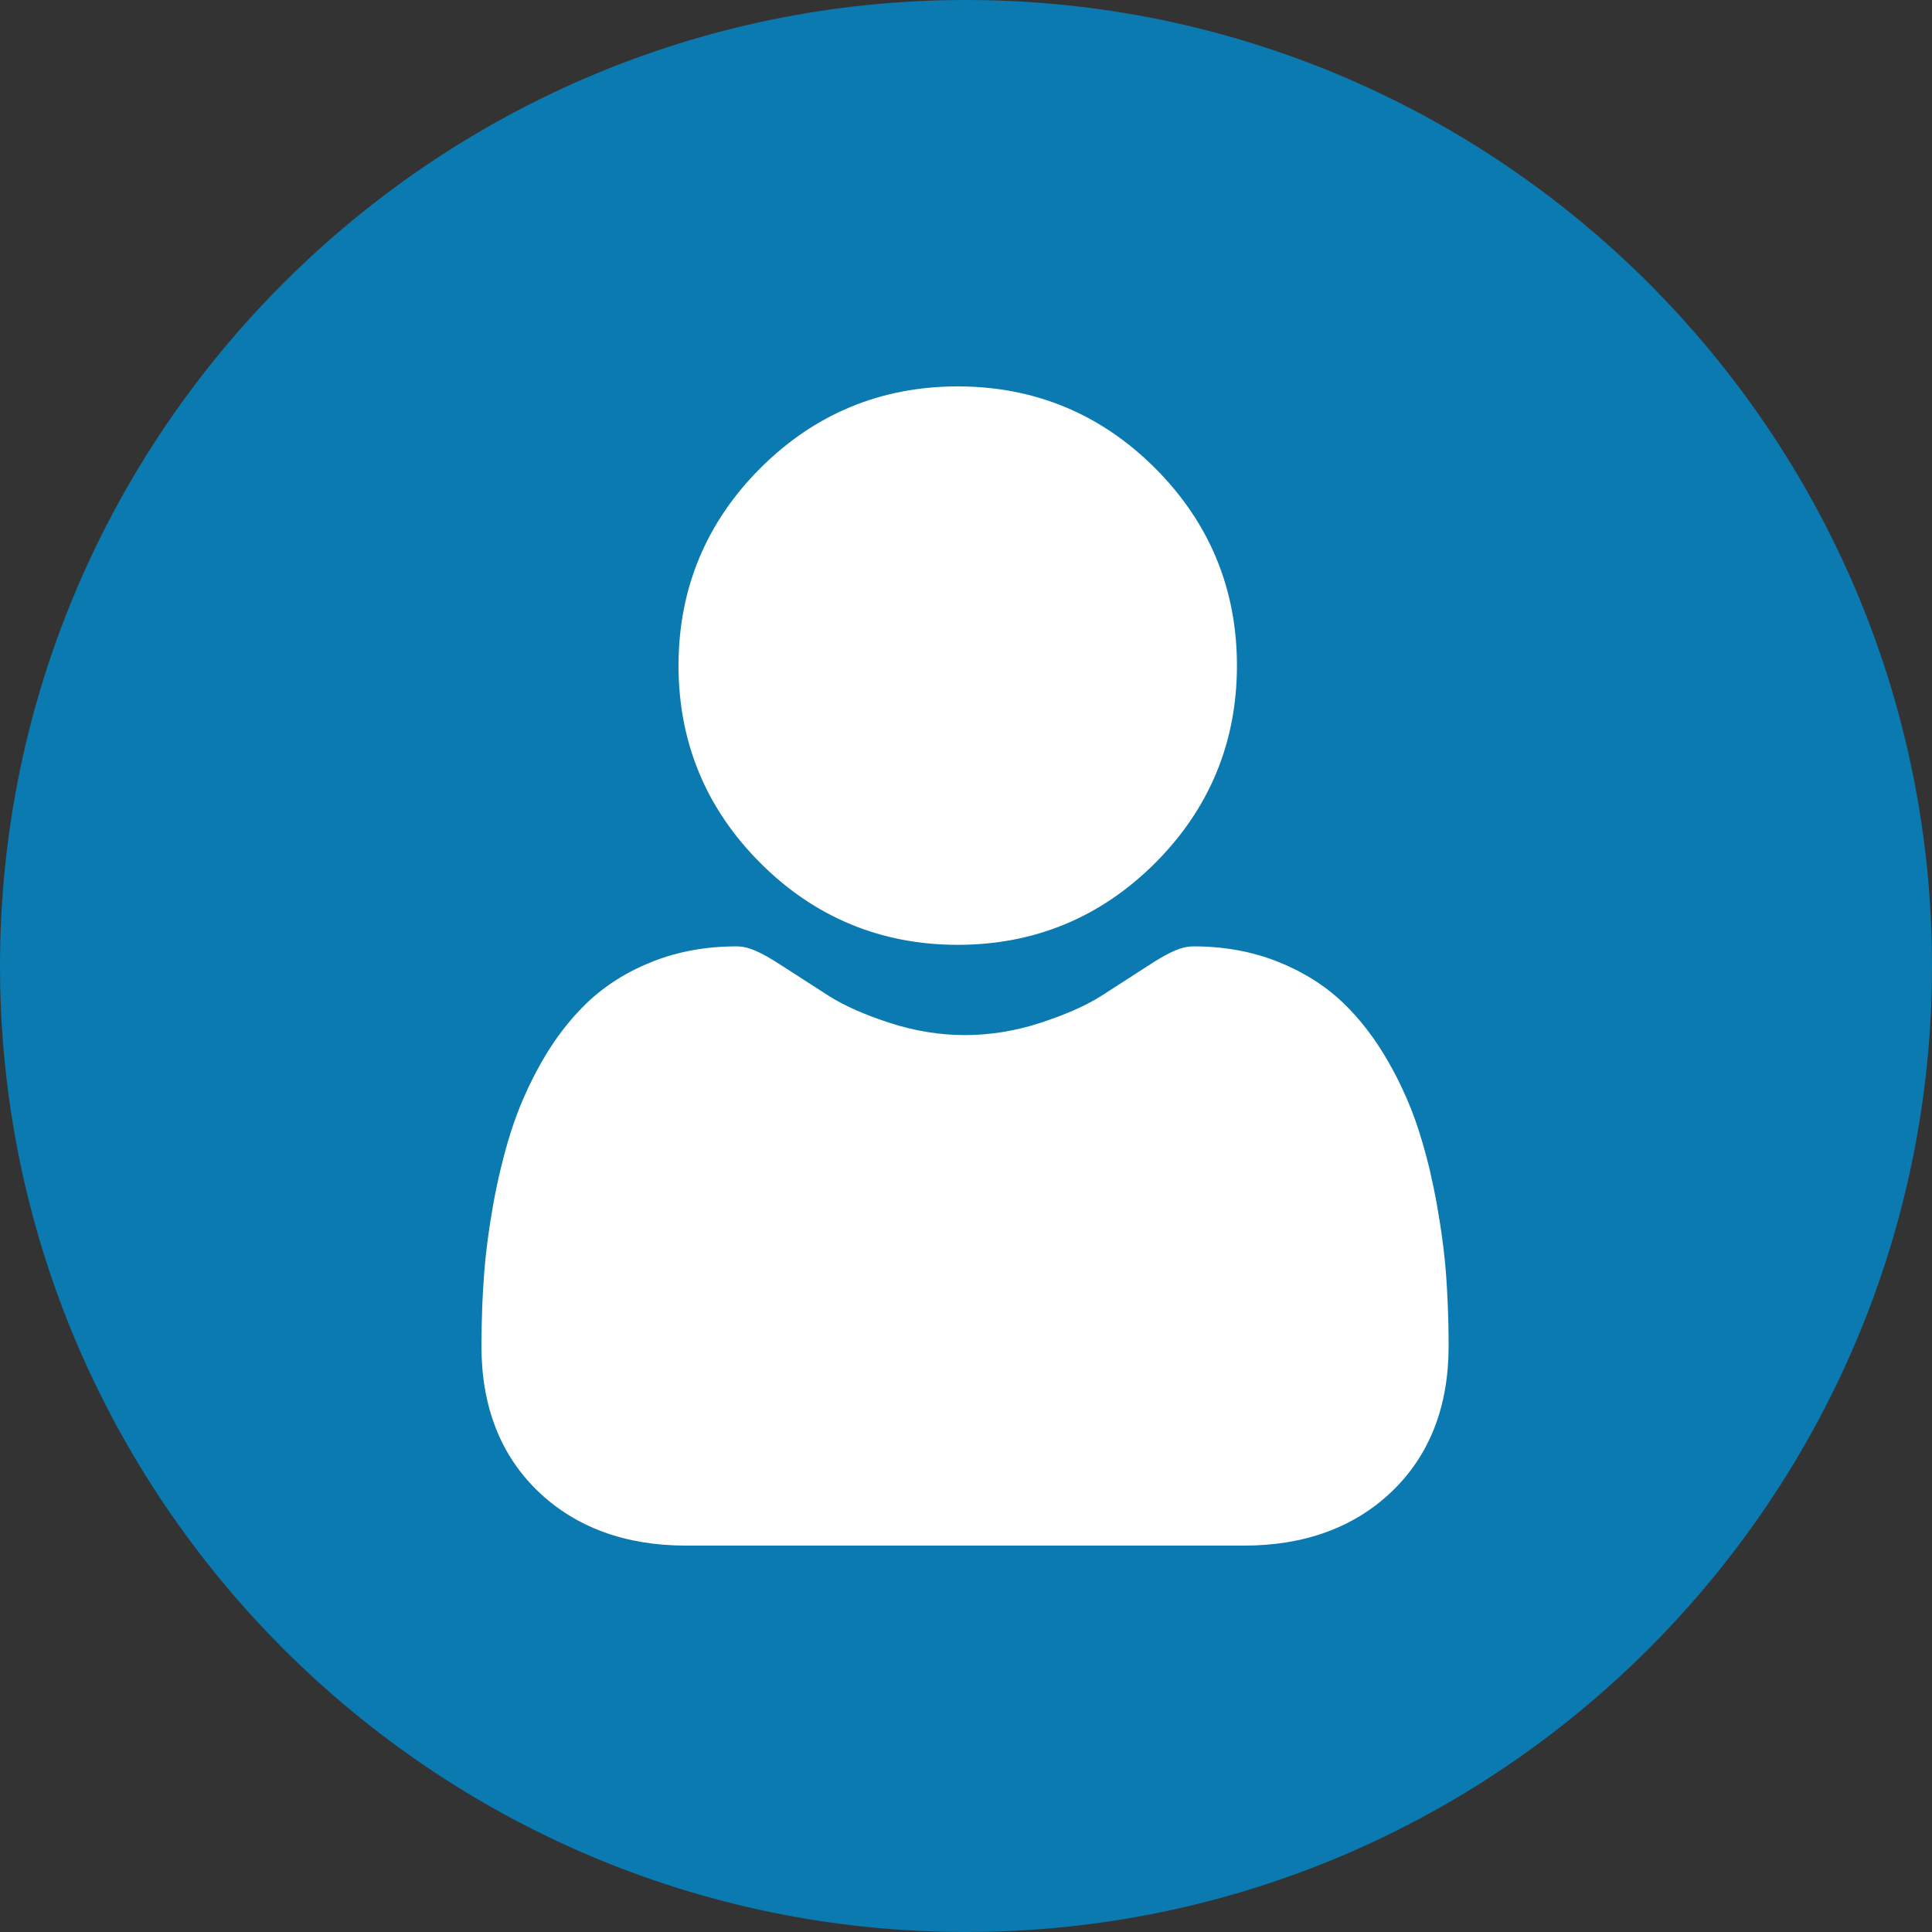 <svg width="25" height="25" viewBox="0 0 25 25" fill="none" xmlns="http://www.w3.org/2000/svg">
<rect x="0" y="0" width="25" height="25" fill="#333333" stroke="none"/>
<path d="M12.5 0C5.608 0 0 5.608 0 12.5C0 19.392 5.608 25 12.5 25C19.392 25 25 19.392 25 12.5C25 5.608 19.392 0 12.5 0Z" fill="#0A7AB1"/>
<path fill-rule="evenodd" clip-rule="evenodd" d="M14.948 11.167C14.245 11.87 13.386 12.226 12.393 12.226C11.401 12.226 10.541 11.87 9.839 11.167C9.136 10.465 8.78 9.605 8.78 8.613C8.78 7.62 9.136 6.761 9.839 6.058C10.541 5.356 11.4 5 12.393 5C13.386 5 14.245 5.356 14.947 6.058C15.65 6.761 16.006 7.62 16.006 8.613C16.006 9.605 15.65 10.465 14.948 11.167ZM18.593 15.586C18.653 15.923 18.695 16.242 18.715 16.534C18.728 16.727 18.737 16.924 18.742 17.126C18.744 17.224 18.745 17.322 18.745 17.42C18.745 18.204 18.496 18.837 18.005 19.305C17.52 19.766 16.879 20 16.099 20H8.876C8.096 20 7.455 19.766 6.97 19.305C6.479 18.837 6.23 18.203 6.23 17.42C6.23 17.248 6.234 17.076 6.24 16.907C6.245 16.781 6.252 16.657 6.261 16.535C6.281 16.242 6.322 15.923 6.382 15.586C6.411 15.423 6.445 15.265 6.482 15.111C6.522 14.946 6.566 14.786 6.615 14.634C6.712 14.331 6.844 14.031 7.007 13.745C7.139 13.511 7.291 13.301 7.457 13.119C7.503 13.069 7.549 13.021 7.597 12.975C7.831 12.752 8.116 12.572 8.446 12.442C8.775 12.312 9.139 12.246 9.529 12.246C9.682 12.246 9.83 12.309 10.116 12.495C10.295 12.611 10.501 12.744 10.728 12.889C10.925 13.014 11.191 13.132 11.519 13.238C11.84 13.342 12.166 13.394 12.487 13.394C12.809 13.394 13.134 13.342 13.455 13.238C13.784 13.131 14.05 13.014 14.247 12.889C14.477 12.742 14.682 12.609 14.858 12.495C15.145 12.309 15.293 12.246 15.446 12.246C15.836 12.246 16.2 12.312 16.529 12.442C16.859 12.573 17.145 12.752 17.378 12.975C17.601 13.188 17.799 13.447 17.968 13.745C18.081 13.942 18.178 14.146 18.26 14.352C18.297 14.445 18.33 14.539 18.36 14.633C18.41 14.79 18.456 14.953 18.497 15.123C18.532 15.273 18.565 15.428 18.593 15.586Z" fill="white"/>
</svg>
